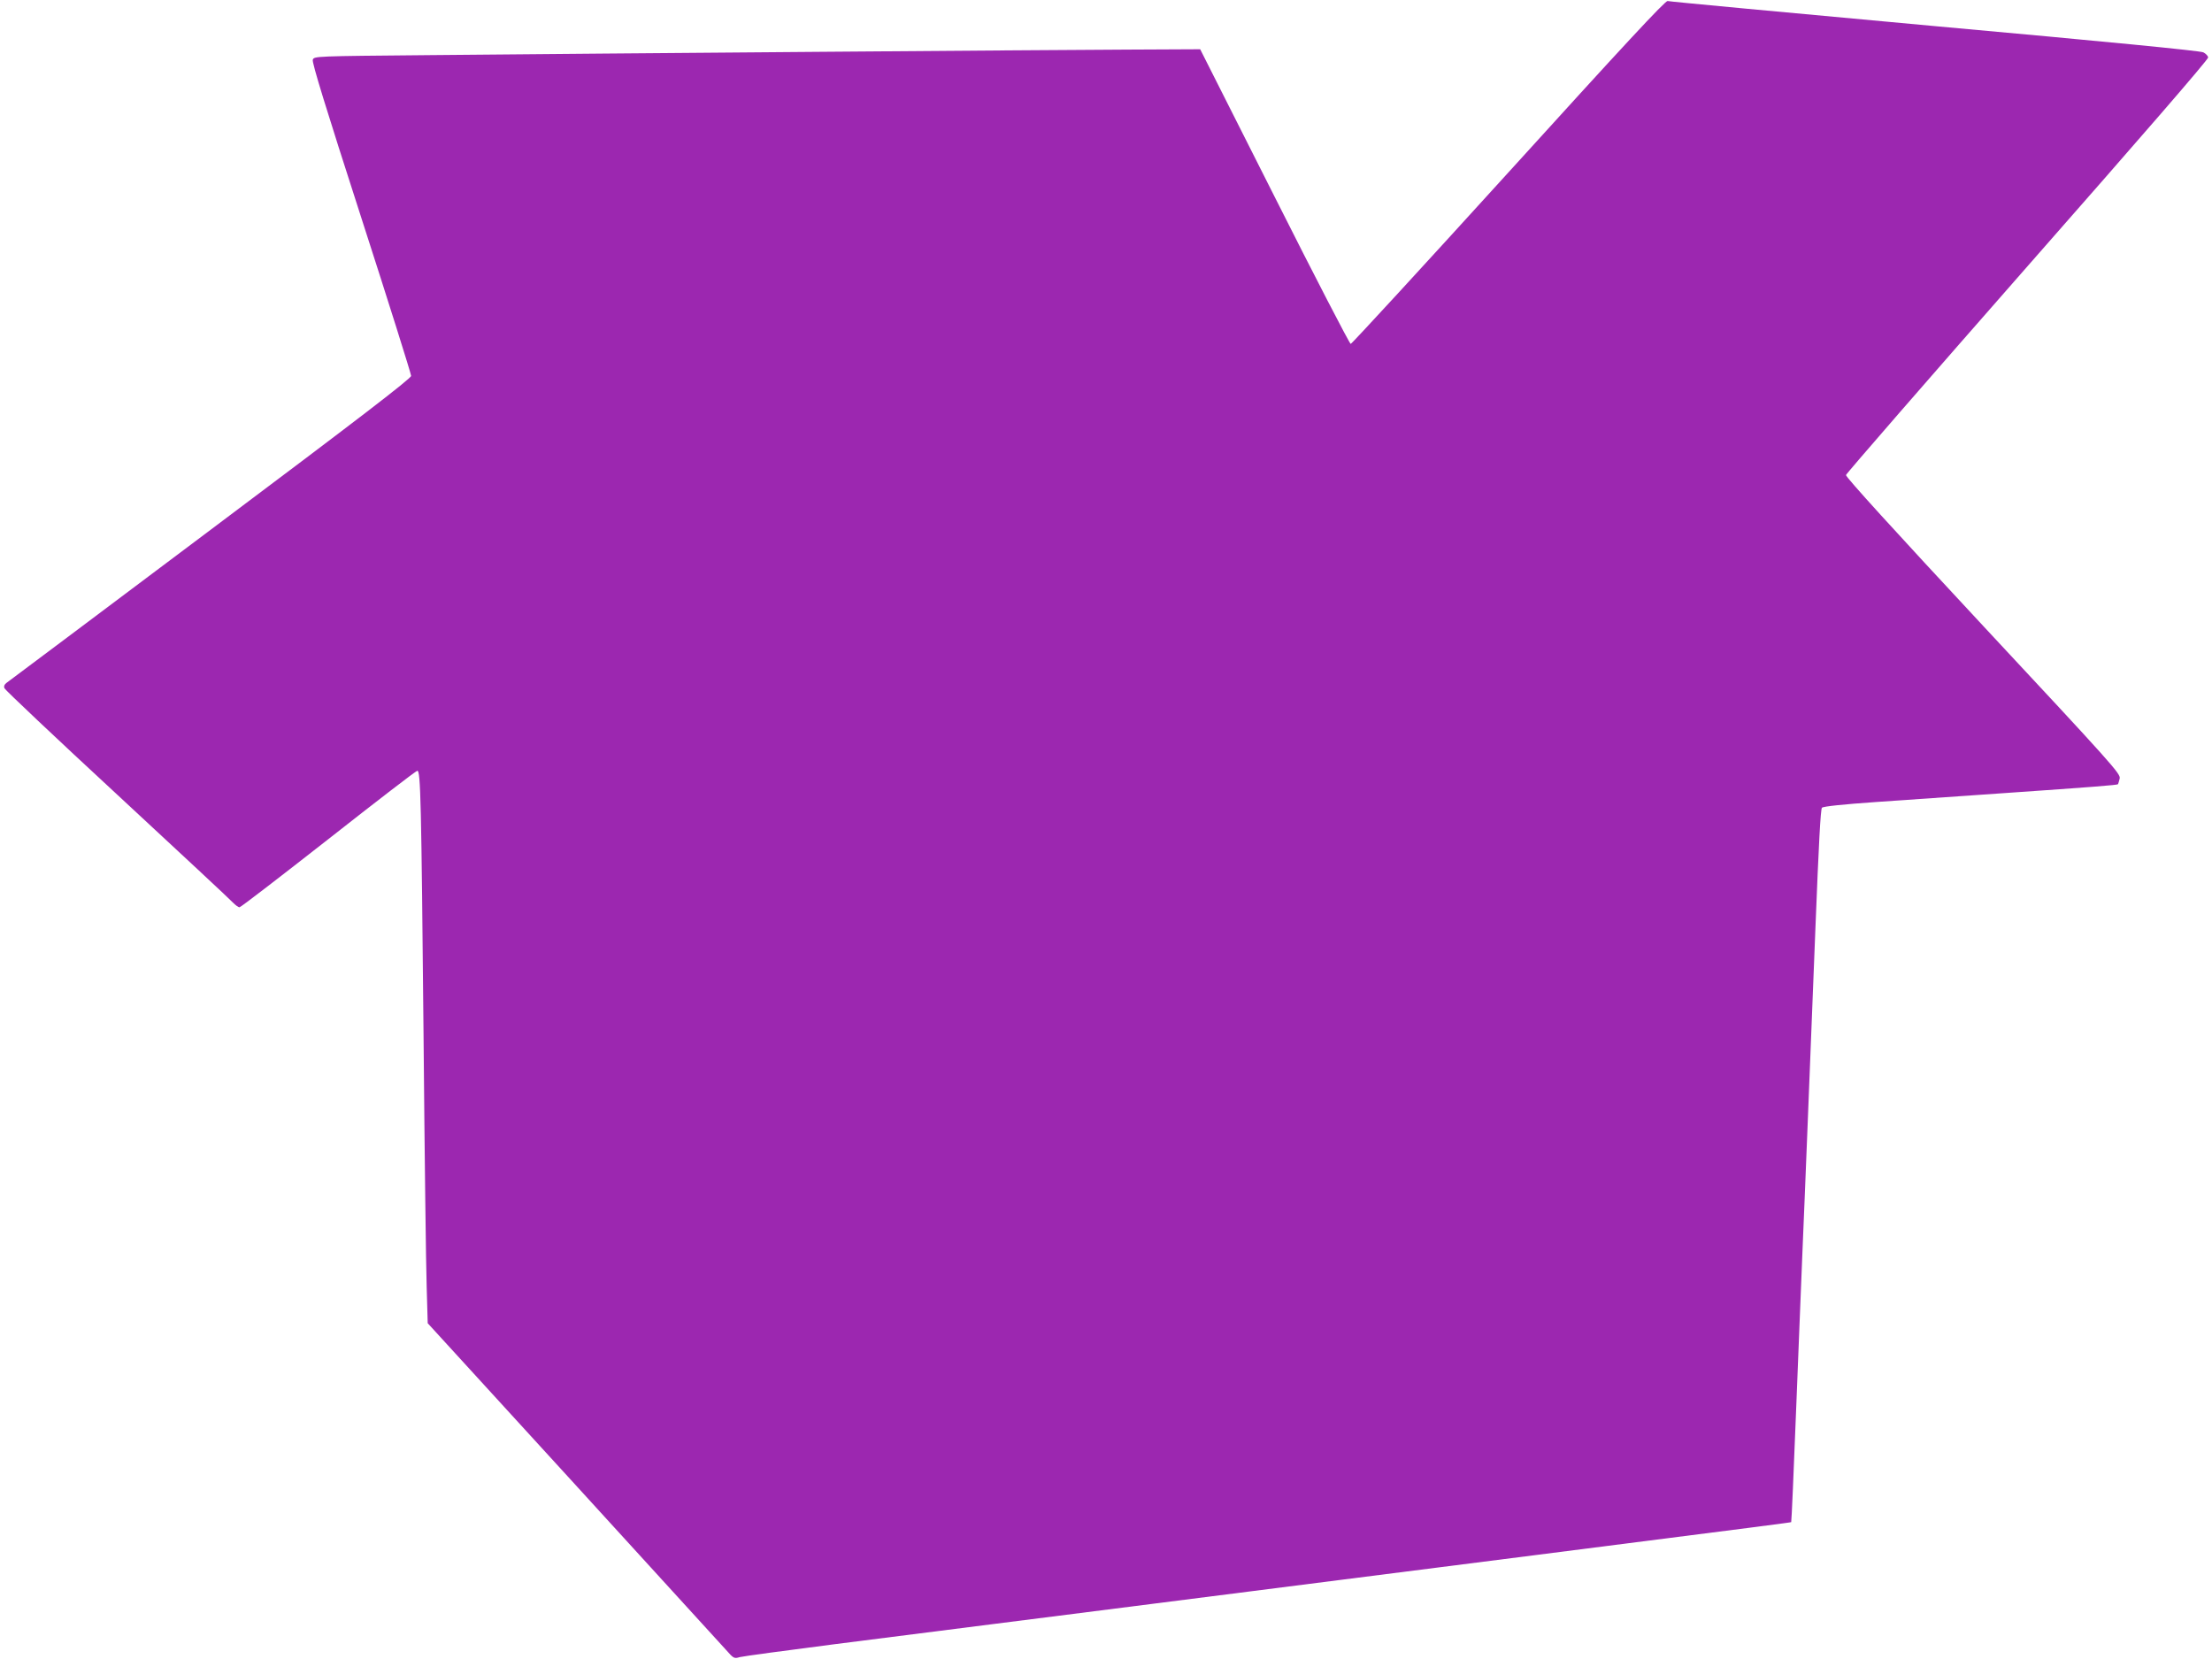 <?xml version="1.0" standalone="no"?>
<!DOCTYPE svg PUBLIC "-//W3C//DTD SVG 20010904//EN"
 "http://www.w3.org/TR/2001/REC-SVG-20010904/DTD/svg10.dtd">
<svg version="1.0" xmlns="http://www.w3.org/2000/svg"
 width="1280pt" height="960pt" viewBox="0 0 1280 960"
 preserveAspectRatio="xMidYMid meet">
<g transform="translate(0,960) scale(0.1,-0.1)"
fill="#9c27b0" stroke="none">
<path d="M8731 8605 c-497 -547 -909 -995 -915 -995 -6 0 -205 384 -441 853
l-430 852 -420 -2 c-464 -2 -2992 -22 -4039 -32 -664 -6 -669 -6 -676 -27 -6
-14 76 -280 281 -915 159 -492 288 -903 288 -914 0 -15 -302 -247 -1162 -892
-639 -480 -1170 -878 -1180 -885 -12 -9 -16 -20 -11 -31 3 -9 297 -287 653
-616 355 -329 657 -610 670 -625 14 -14 30 -26 37 -26 7 0 238 178 515 395
276 217 507 395 514 395 19 0 23 -170 36 -1540 6 -679 14 -1330 18 -1446 l6
-211 840 -919 c462 -506 861 -943 886 -971 44 -50 47 -52 80 -42 19 5 264 38
544 74 281 36 688 87 905 115 217 27 643 82 945 120 303 39 798 101 1100 140
303 39 798 101 1100 140 1319 168 1488 190 1490 192 2 2 15 300 29 663 14 363
31 768 36 900 6 132 19 463 30 735 11 272 31 794 46 1160 18 459 29 669 37
676 8 8 127 20 312 33 165 11 496 34 735 51 534 37 660 47 666 52 2 3 6 18 10
34 5 27 -44 82 -791 883 -514 552 -795 861 -793 872 2 9 475 553 1051 1209
656 746 1047 1197 1045 1208 -2 9 -14 22 -28 29 -16 9 -570 63 -1555 152 -841
77 -1537 142 -1545 145 -12 5 -261 -264 -919 -989z"/>
</g>
</svg>
